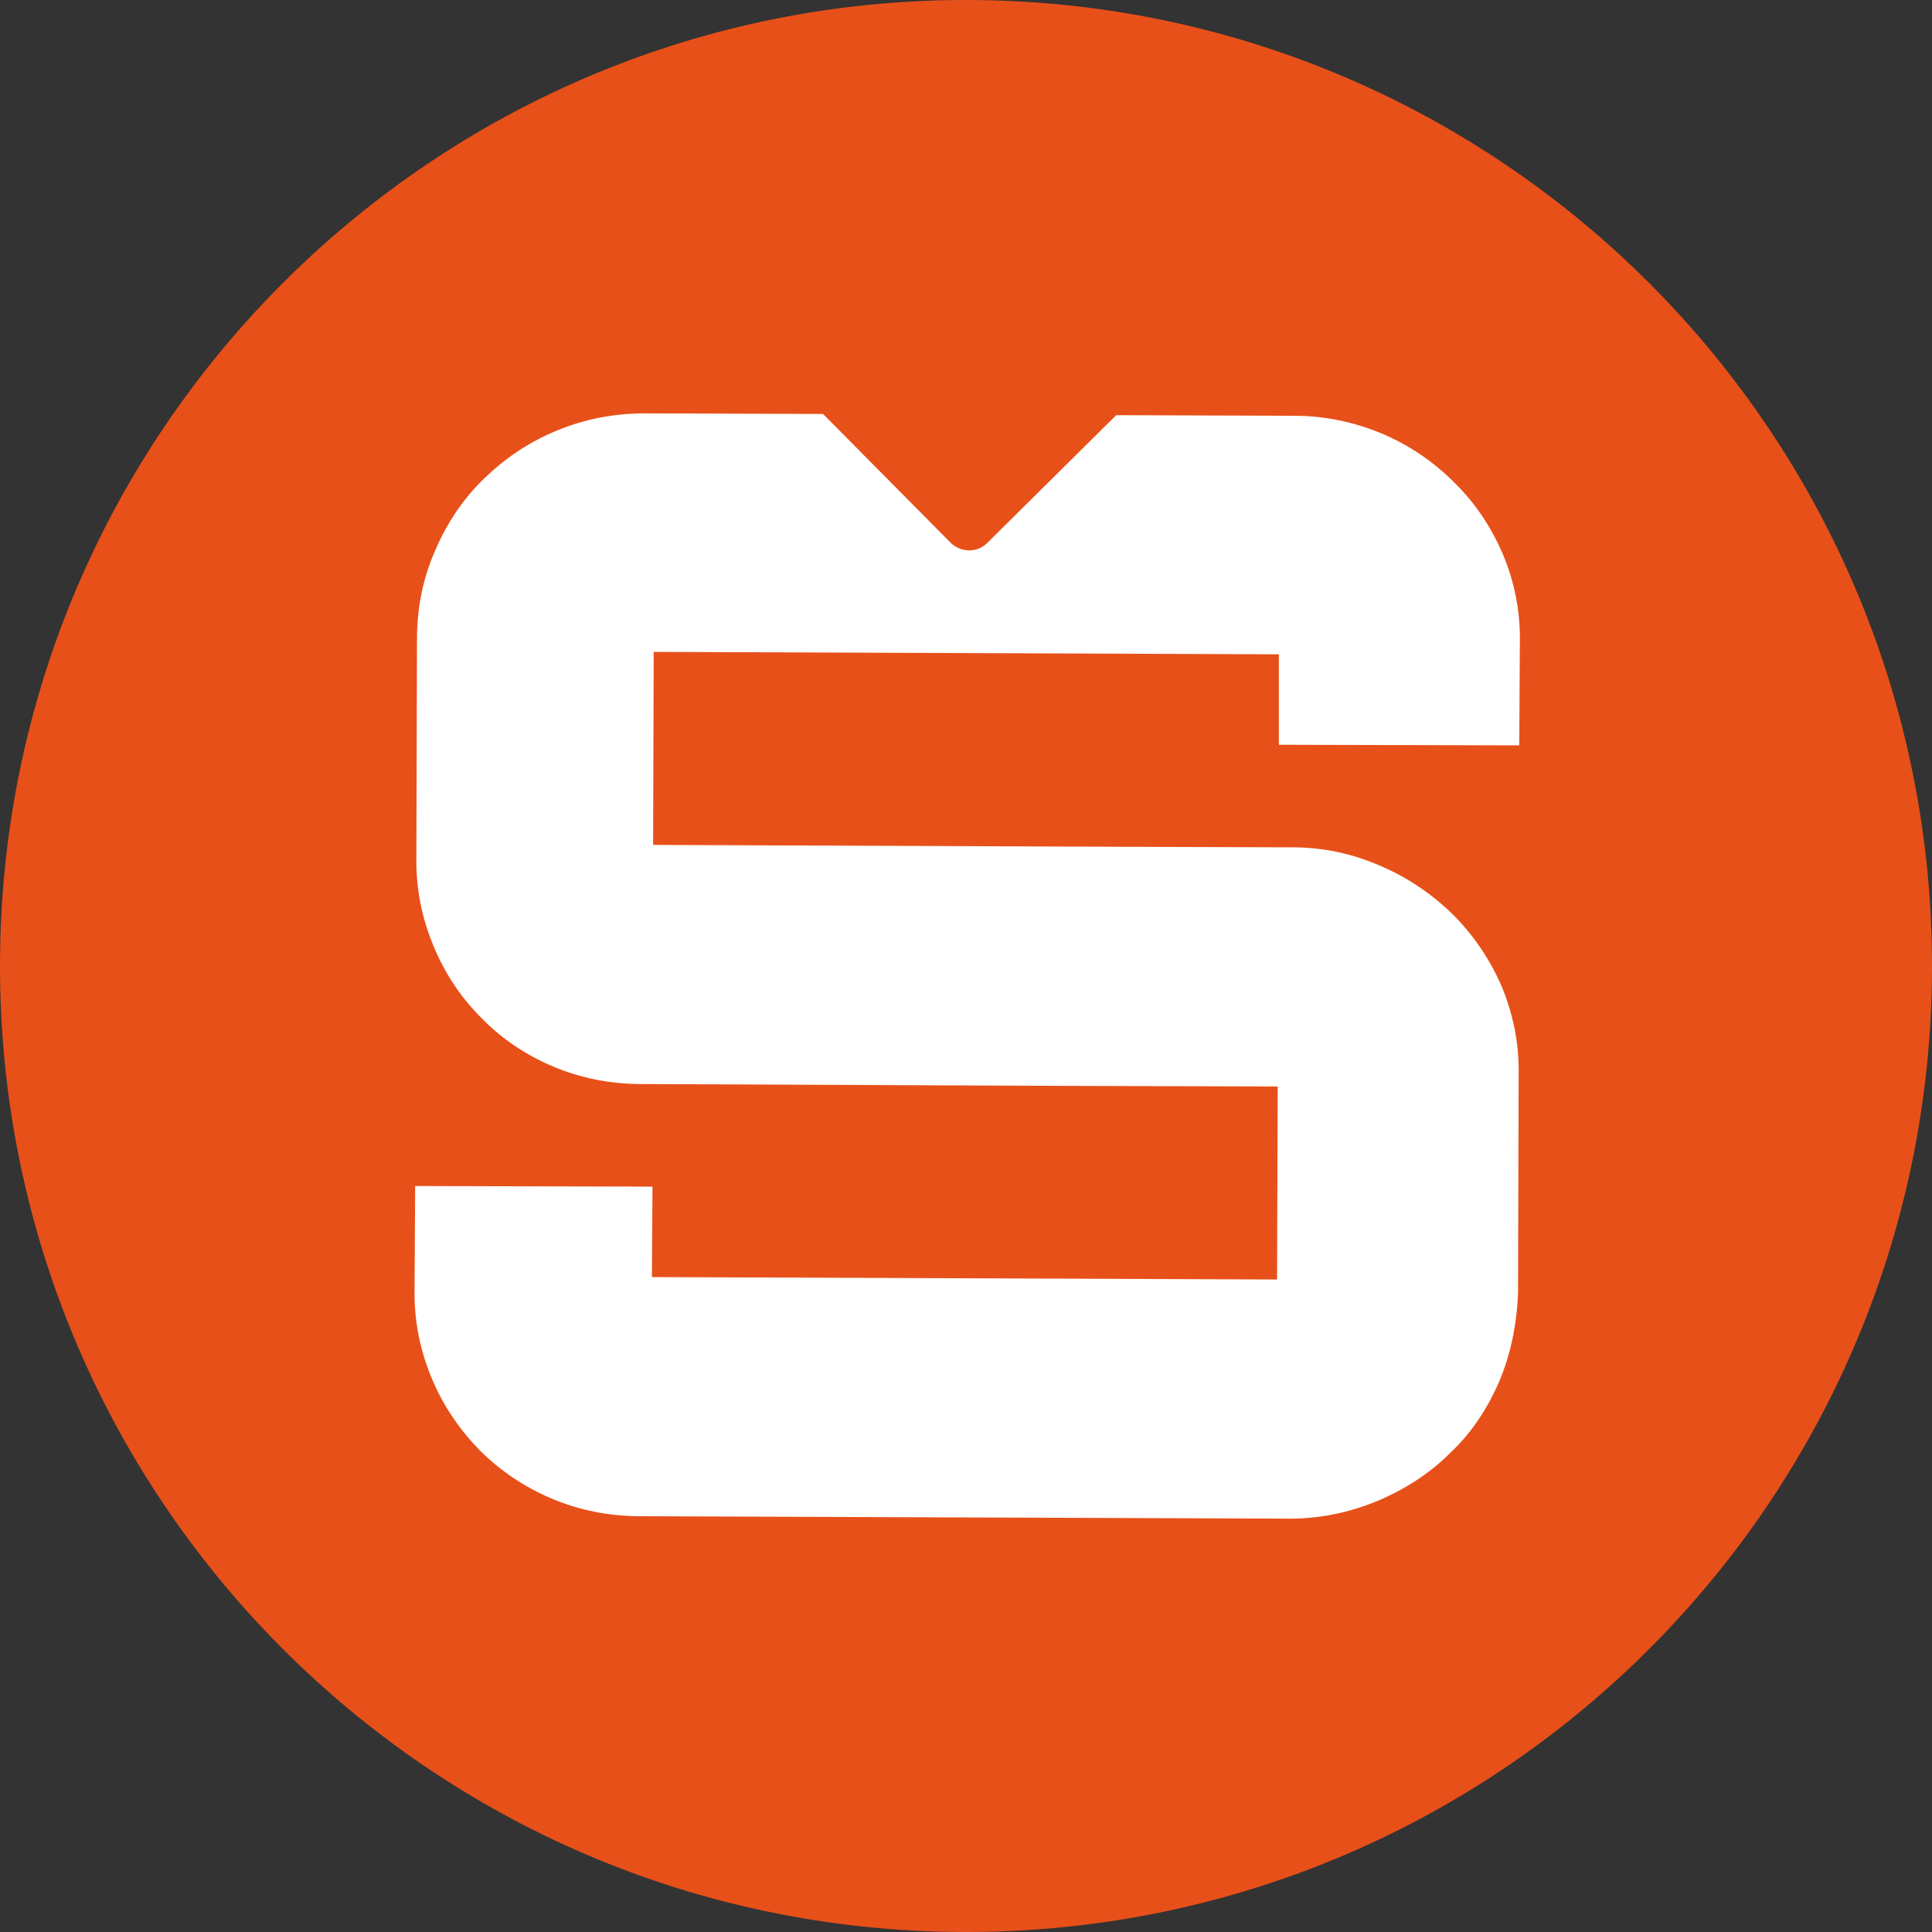 <?xml version="1.0" encoding="utf-8"?>
<!-- Generator: Adobe Illustrator 25.2.3, SVG Export Plug-In . SVG Version: 6.00 Build 0)  -->
<!DOCTYPE svg PUBLIC "-//W3C//DTD SVG 1.1//EN" "http://www.w3.org/Graphics/SVG/1.1/DTD/svg11.dtd">
<svg version="1.1" id="Layer_1" xmlns:x="http://ns.adobe.com/Extensibility/1.0/" xmlns:i="http://ns.adobe.com/AdobeIllustrator/10.0/" xmlns:graph="http://ns.adobe.com/Graphs/1.0/"
	 xmlns="http://www.w3.org/2000/svg" xmlns:xlink="http://www.w3.org/1999/xlink" x="0px" y="0px" viewBox="0 0 318.3 318.3"
	 style="enable-background:new 0 0 318.3 318.3;" xml:space="preserve">
<rect x="0" y="0" width="318.3" height="318.3" fill="#333333" stroke="none"/>
<style type="text/css">
	.st0{fill:#FFFFFF;stroke:#000000;stroke-miterlimit:10;}
	.st1{fill:#E85019;}
</style>
<rect x="66.7" y="50.9" class="st0" width="184.9" height="216.4"/>
<g>
	<path class="st1" d="M159.7,0C71.8-0.3,0.3,70.7,0,158.6C-0.3,246.5,70.7,318,158.6,318.3S318,247.6,318.3,159.7
		C318.6,71.8,247.6,0.3,159.7,0 M247,227.6c-2,4.6-4.6,8.5-8.1,11.8c-3.4,3.4-7.5,6-12,7.9c-4.6,1.9-9.4,2.9-14.4,2.9l-107-0.4
		c-5.2,0-10.1-1-14.6-2.9c-4.5-1.9-8.5-4.6-11.9-8c-3.3-3.4-6-7.3-7.9-11.9c-1.9-4.6-2.9-9.4-2.8-14.7l0.1-16.9l39.1,0.1l-0.1,14.9
		l103,0.4l0.1-31.8l-35-0.1l0,0l-69.8-0.3c-5.2,0-10.1-1-14.6-2.9c-4.5-1.9-8.5-4.6-11.8-8c-3.4-3.4-6-7.3-7.9-11.9
		c-1.9-4.6-2.9-9.4-2.8-14.7l0.1-35.8c0-5.2,1-10.1,3-14.6c1.9-4.5,4.6-8.5,8-11.8c3.4-3.3,7.3-6,11.9-7.9c4.5-1.9,9.4-2.9,14.7-2.9
		l29.3,0.1l21,21.2c1.7,1.7,4.5,1.7,6.1,0l21.2-21l29.3,0.1c5,0,9.8,1,14.4,2.9c4.5,1.9,8.5,4.6,11.9,8c3.5,3.4,6.1,7.3,8.1,11.9
		c1.9,4.5,2.9,9.4,2.8,14.6l-0.1,16.9l-39.6-0.1l0-14.9l-103-0.4l-0.1,31.8l75,0.3l30.3,0.1c5,0,9.8,1,14.4,3c4.5,1.9,8.5,4.6,12,8
		c3.4,3.4,6.1,7.3,8.1,11.9c1.9,4.6,2.9,9.4,2.8,14.6l-0.1,35.9C249.9,218.2,248.9,223.1,247,227.6"/>
</g>
</svg>
